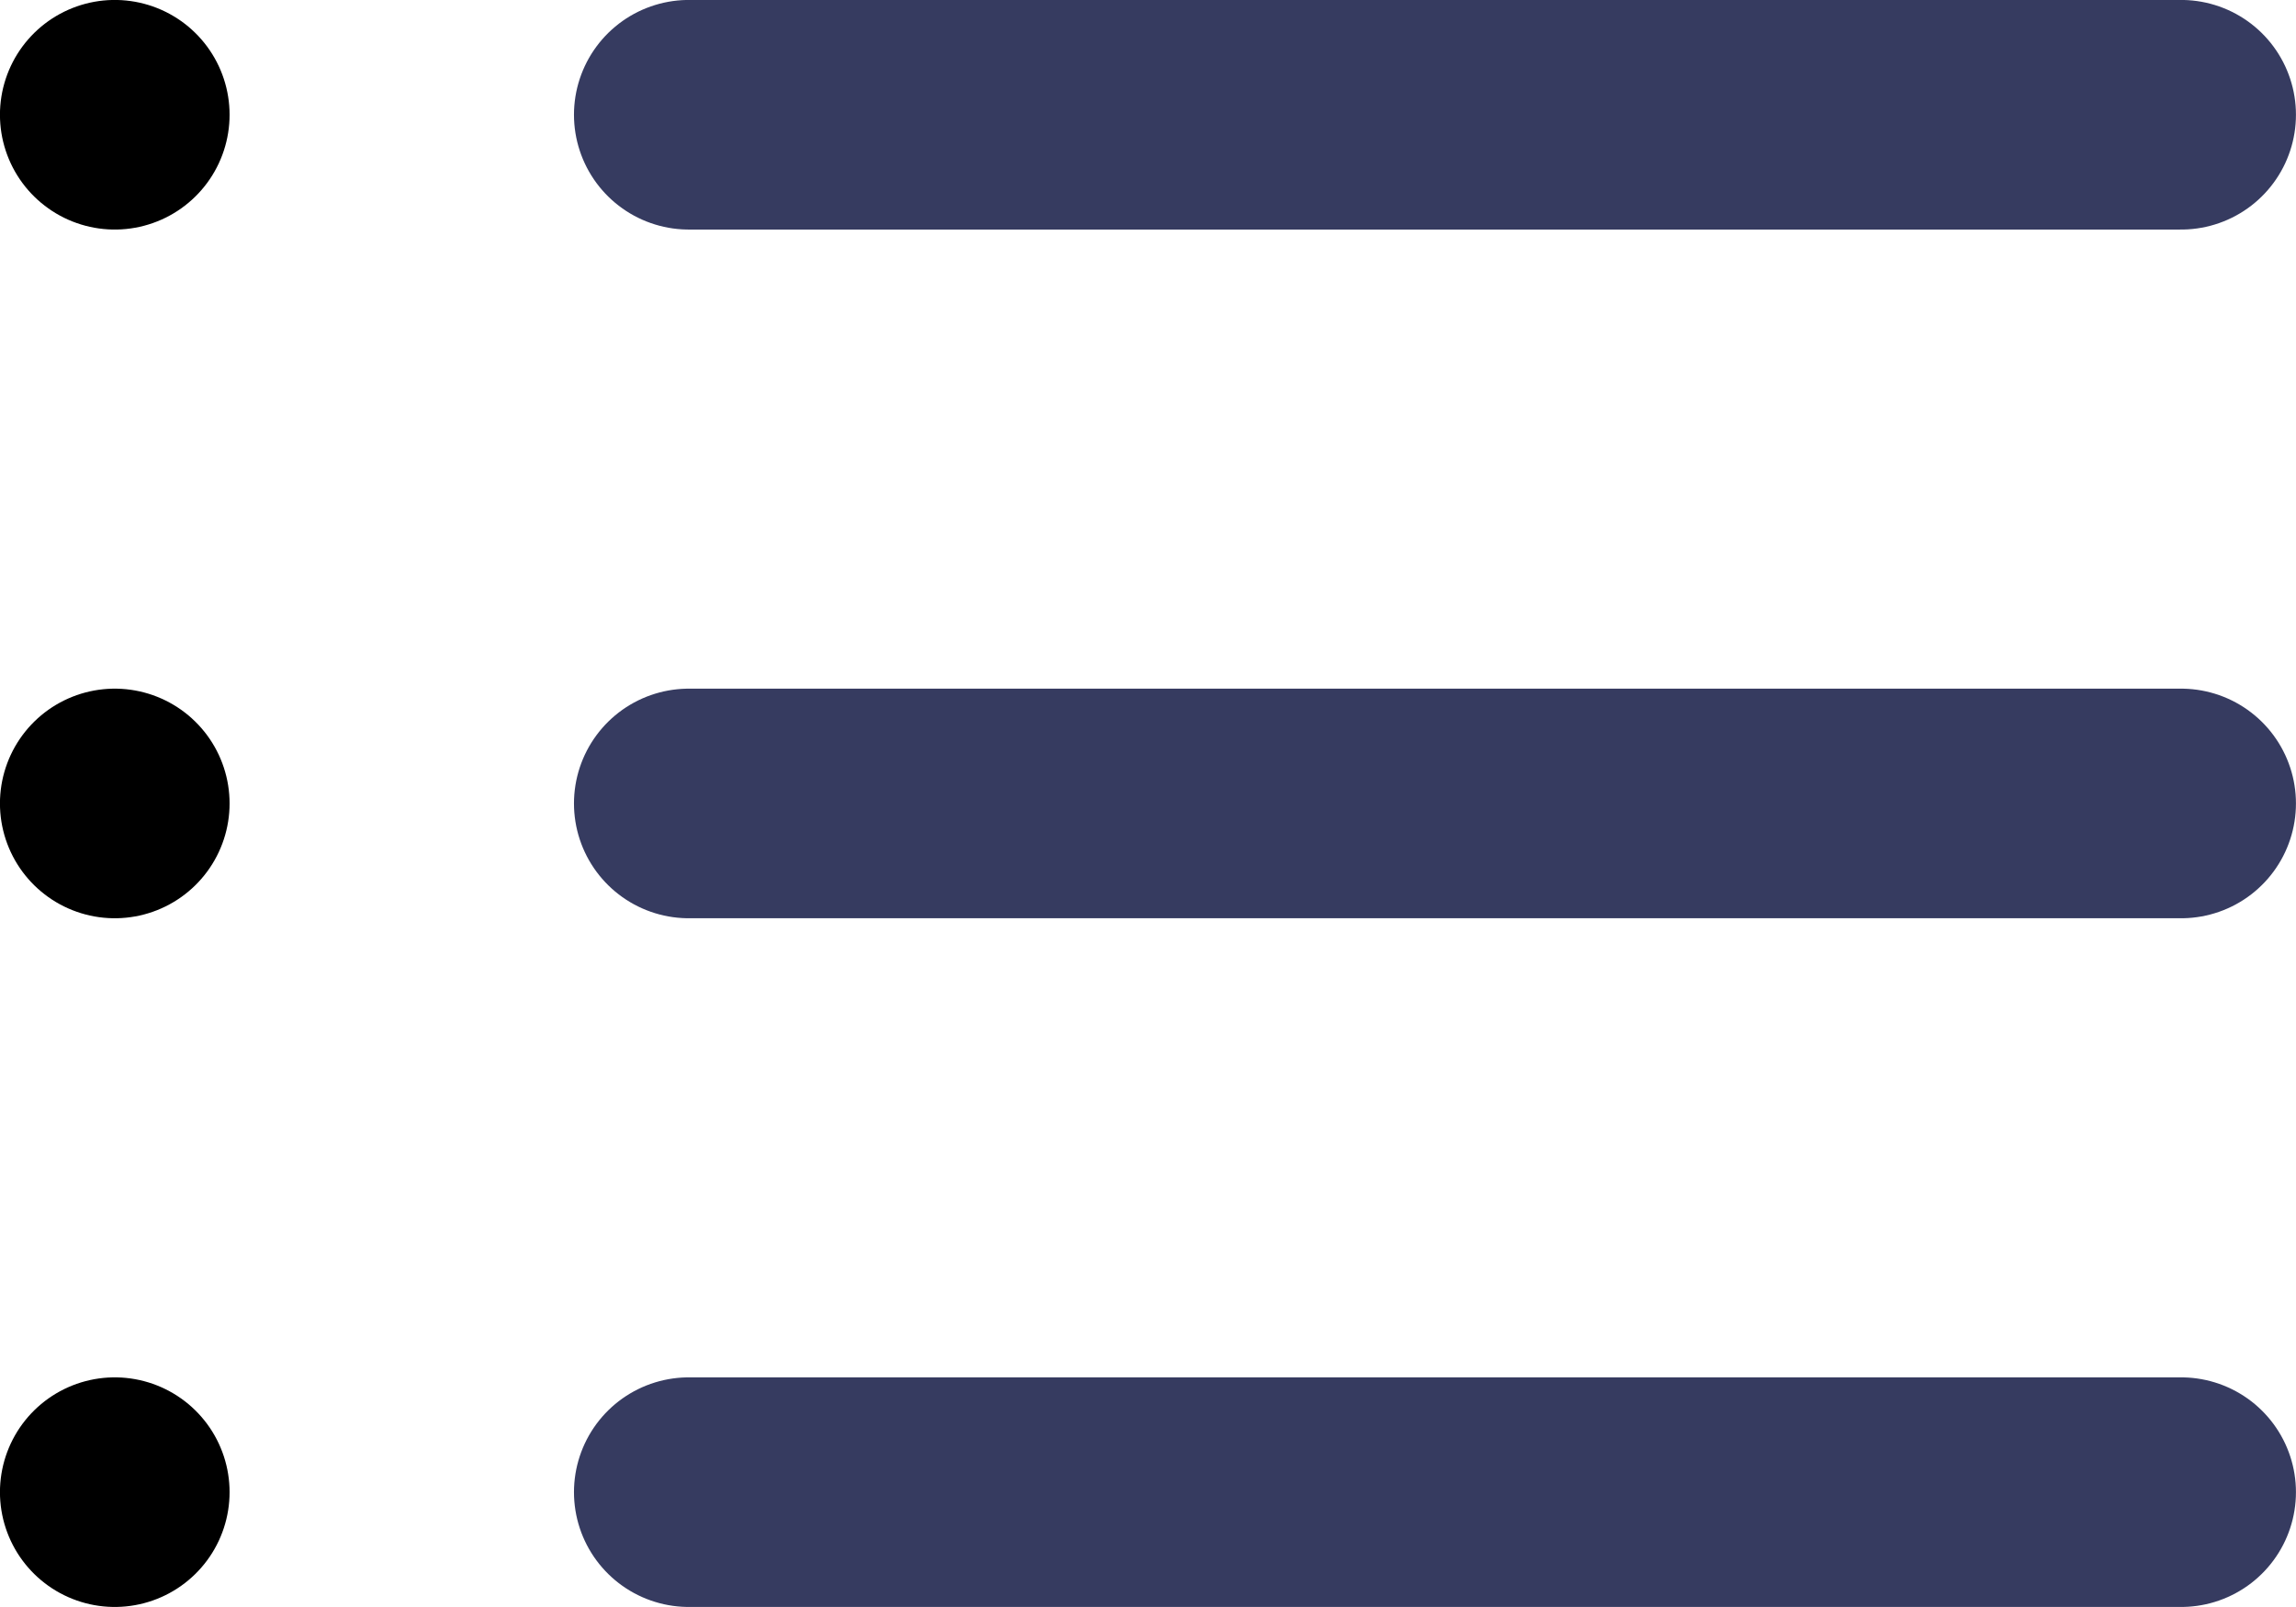 <?xml version="1.0"?>
<svg xmlns="http://www.w3.org/2000/svg" width="21.667" height="15.167" viewBox="0 0 21.667 15.167"><g transform="translate(-238.917 -398.917)"><path d="M 8.667,6.5 H 22.75" transform="translate(236.75 393.5)" fill="none" stroke="#363b60" stroke-linecap="round" stroke-linejoin="round" stroke-width="2.167"/><path d="M 8.667,13 H 22.75" transform="translate(236.75 393.5)" fill="none" stroke="#363b60" stroke-linecap="round" stroke-linejoin="round" stroke-width="2.167"/><path d="M 8.667,19.5 H 22.75" transform="translate(236.75 393.5)" fill="none" stroke="#363b60" stroke-linecap="round" stroke-linejoin="round" stroke-width="2.167"/><g transform="translate(0 -218)"><path d="M 3.25,6.5 h 0" transform="translate(236.75 611.5)" fill="none" stroke="#000" stroke-linecap="round" stroke-linejoin="round" stroke-width="2.167"/><path d="M 3.25,13 h 0" transform="translate(236.75 611.5)" fill="none" stroke="#000" stroke-linecap="round" stroke-linejoin="round" stroke-width="2.167"/><path d="M 3.25,19.5 h 0" transform="translate(236.75 611.5)" fill="none" stroke="#000" stroke-linecap="round" stroke-linejoin="round" stroke-width="2.167"/></g></g></svg>
